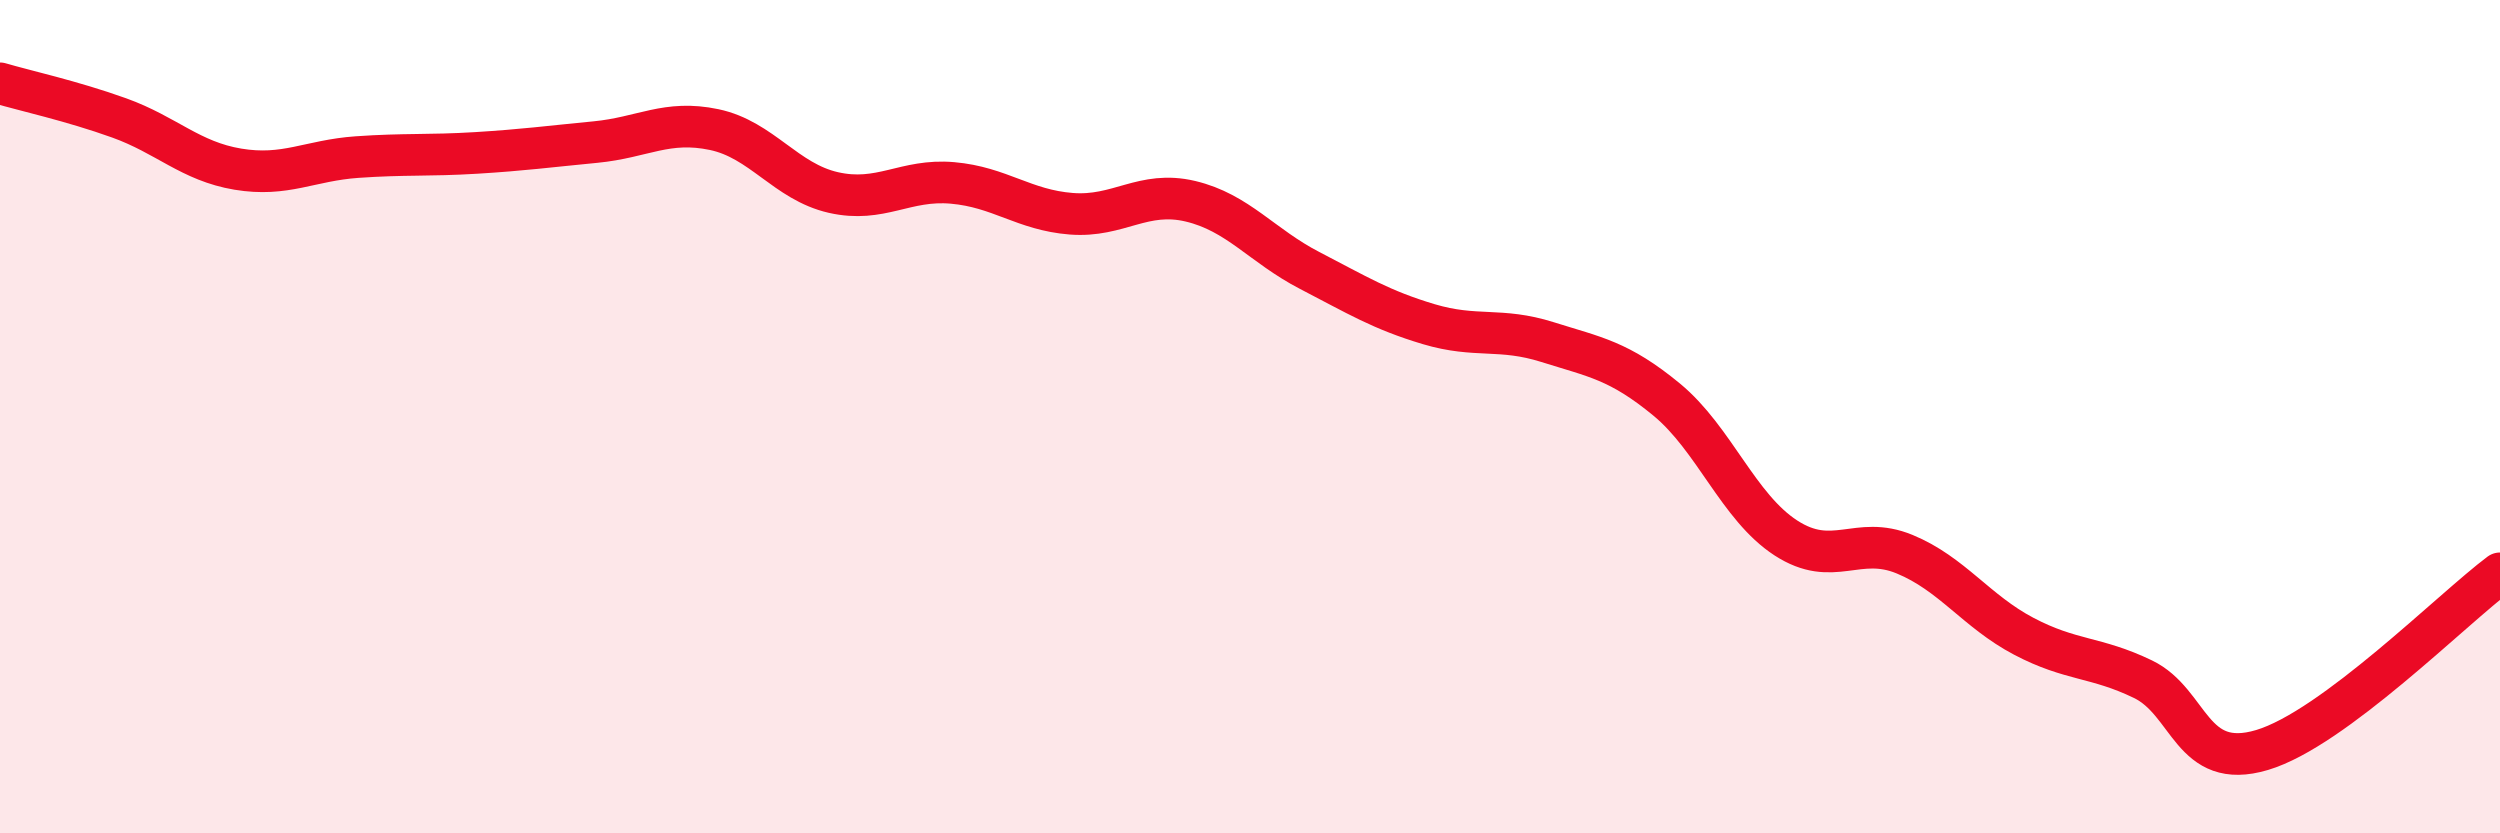 
    <svg width="60" height="20" viewBox="0 0 60 20" xmlns="http://www.w3.org/2000/svg">
      <path
        d="M 0,2 C 0.57,2.17 1.72,2.42 2.86,2.83 C 4,3.24 4.57,3.87 5.71,4.06 C 6.85,4.25 7.43,3.85 8.57,3.77 C 9.71,3.69 10.29,3.74 11.43,3.67 C 12.57,3.6 13.15,3.52 14.29,3.41 C 15.43,3.3 16,2.87 17.14,3.11 C 18.28,3.35 18.86,4.36 20,4.62 C 21.14,4.88 21.72,4.29 22.86,4.39 C 24,4.49 24.57,5.04 25.71,5.13 C 26.85,5.22 27.43,4.56 28.57,4.83 C 29.71,5.1 30.29,5.9 31.43,6.49 C 32.57,7.08 33.15,7.44 34.29,7.78 C 35.43,8.12 36,7.85 37.14,8.21 C 38.28,8.57 38.86,8.65 40,9.59 C 41.14,10.53 41.72,12.17 42.86,12.91 C 44,13.65 44.57,12.83 45.71,13.3 C 46.85,13.77 47.43,14.67 48.57,15.27 C 49.71,15.87 50.29,15.75 51.43,16.3 C 52.57,16.85 52.58,18.51 54.29,18 C 56,17.49 58.86,14.61 60,13.76L60 20L0 20Z"
        fill="#EB0A25"
        opacity="0.1"
        stroke-linecap="round"
        stroke-linejoin="round"
      />
      <path
        d="M 0,2 C 0.57,2.17 1.72,2.42 2.86,2.83 C 4,3.24 4.57,3.87 5.71,4.06 C 6.85,4.25 7.43,3.85 8.57,3.77 C 9.71,3.69 10.29,3.74 11.43,3.67 C 12.57,3.6 13.15,3.52 14.29,3.41 C 15.43,3.3 16,2.87 17.14,3.11 C 18.28,3.35 18.86,4.36 20,4.62 C 21.14,4.88 21.72,4.29 22.86,4.39 C 24,4.49 24.57,5.04 25.71,5.13 C 26.85,5.22 27.43,4.56 28.57,4.83 C 29.71,5.1 30.29,5.9 31.43,6.49 C 32.57,7.08 33.15,7.44 34.29,7.78 C 35.43,8.12 36,7.85 37.14,8.21 C 38.28,8.57 38.86,8.65 40,9.59 C 41.14,10.53 41.72,12.17 42.86,12.91 C 44,13.65 44.57,12.83 45.71,13.3 C 46.85,13.77 47.43,14.67 48.57,15.27 C 49.71,15.87 50.29,15.75 51.43,16.3 C 52.57,16.85 52.58,18.51 54.29,18 C 56,17.49 58.86,14.61 60,13.76"
        stroke="#EB0A25"
        stroke-width="1"
        fill="none"
        stroke-linecap="round"
        stroke-linejoin="round"
      />
    </svg>
  